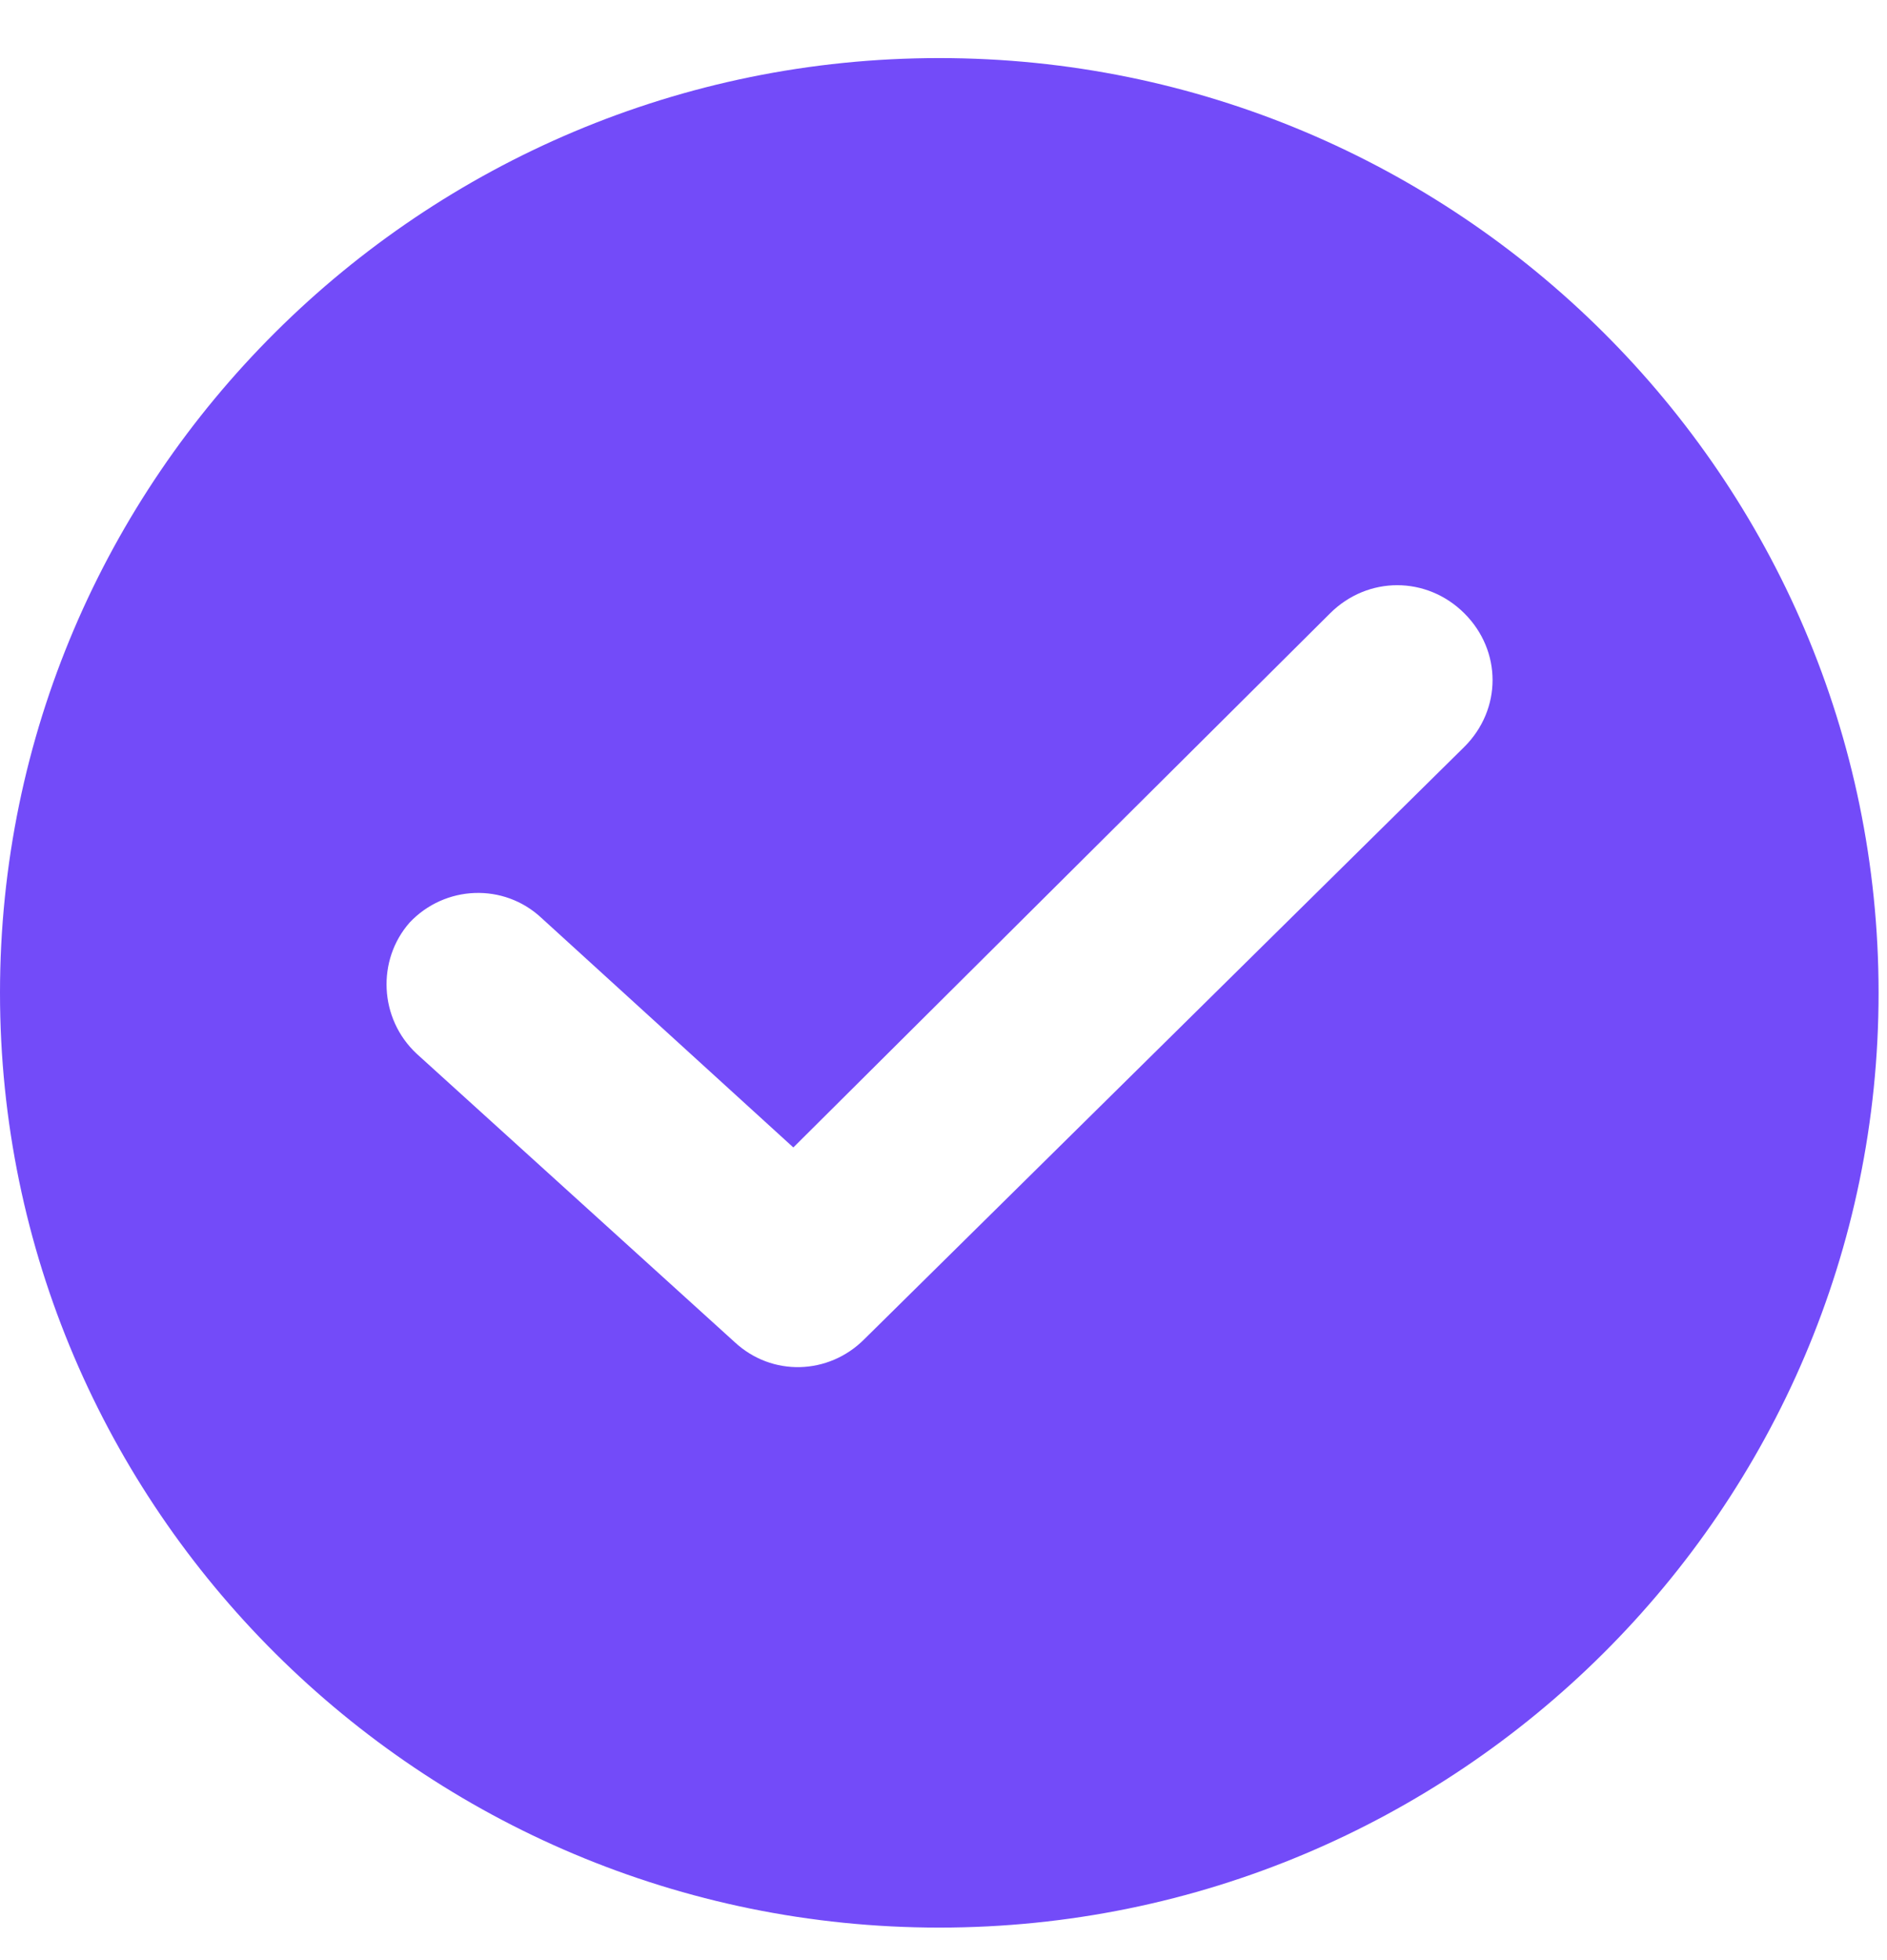 <?xml version="1.0" encoding="UTF-8"?>
<svg width="26px" height="27px" viewBox="0 0 26 27" version="1.1" xmlns="http://www.w3.org/2000/svg" xmlns:xlink="http://www.w3.org/1999/xlink">
    <!-- Generator: Sketch 58 (84663) - https://sketch.com -->
    <title>Shape</title>
    <desc>Created with Sketch.</desc>
    <g id="Desktop" stroke="none" stroke-width="1" fill="none" fill-rule="evenodd">
        <g id="Lango_Main-Page" transform="translate(-506, -3655)" fill="#734BF9" fill-rule="nonzero">
            <g id="Group-7-Copy" transform="translate(506, 3648)">
                <g id="tick" transform="translate(0, 7.8)">
                    <path d="M12.942,0 C5.806,0 0,5.777 0,12.876 C0,19.976 5.806,25.752 12.942,25.752 C20.078,25.752 25.884,19.976 25.884,12.876 C25.884,5.777 20.078,0 12.942,0 Z M20.176,9.488 L11.904,17.652 C11.418,18.136 10.639,18.169 10.12,17.685 L5.741,13.715 C5.222,13.231 5.19,12.424 5.644,11.908 C6.131,11.392 6.941,11.359 7.46,11.844 L10.931,15.006 L18.327,7.648 C18.846,7.132 19.657,7.132 20.176,7.648 C20.695,8.165 20.695,8.971 20.176,9.488 Z" id="Shape"></path>
                </g>
            </g>
        </g>
    </g>
</svg>